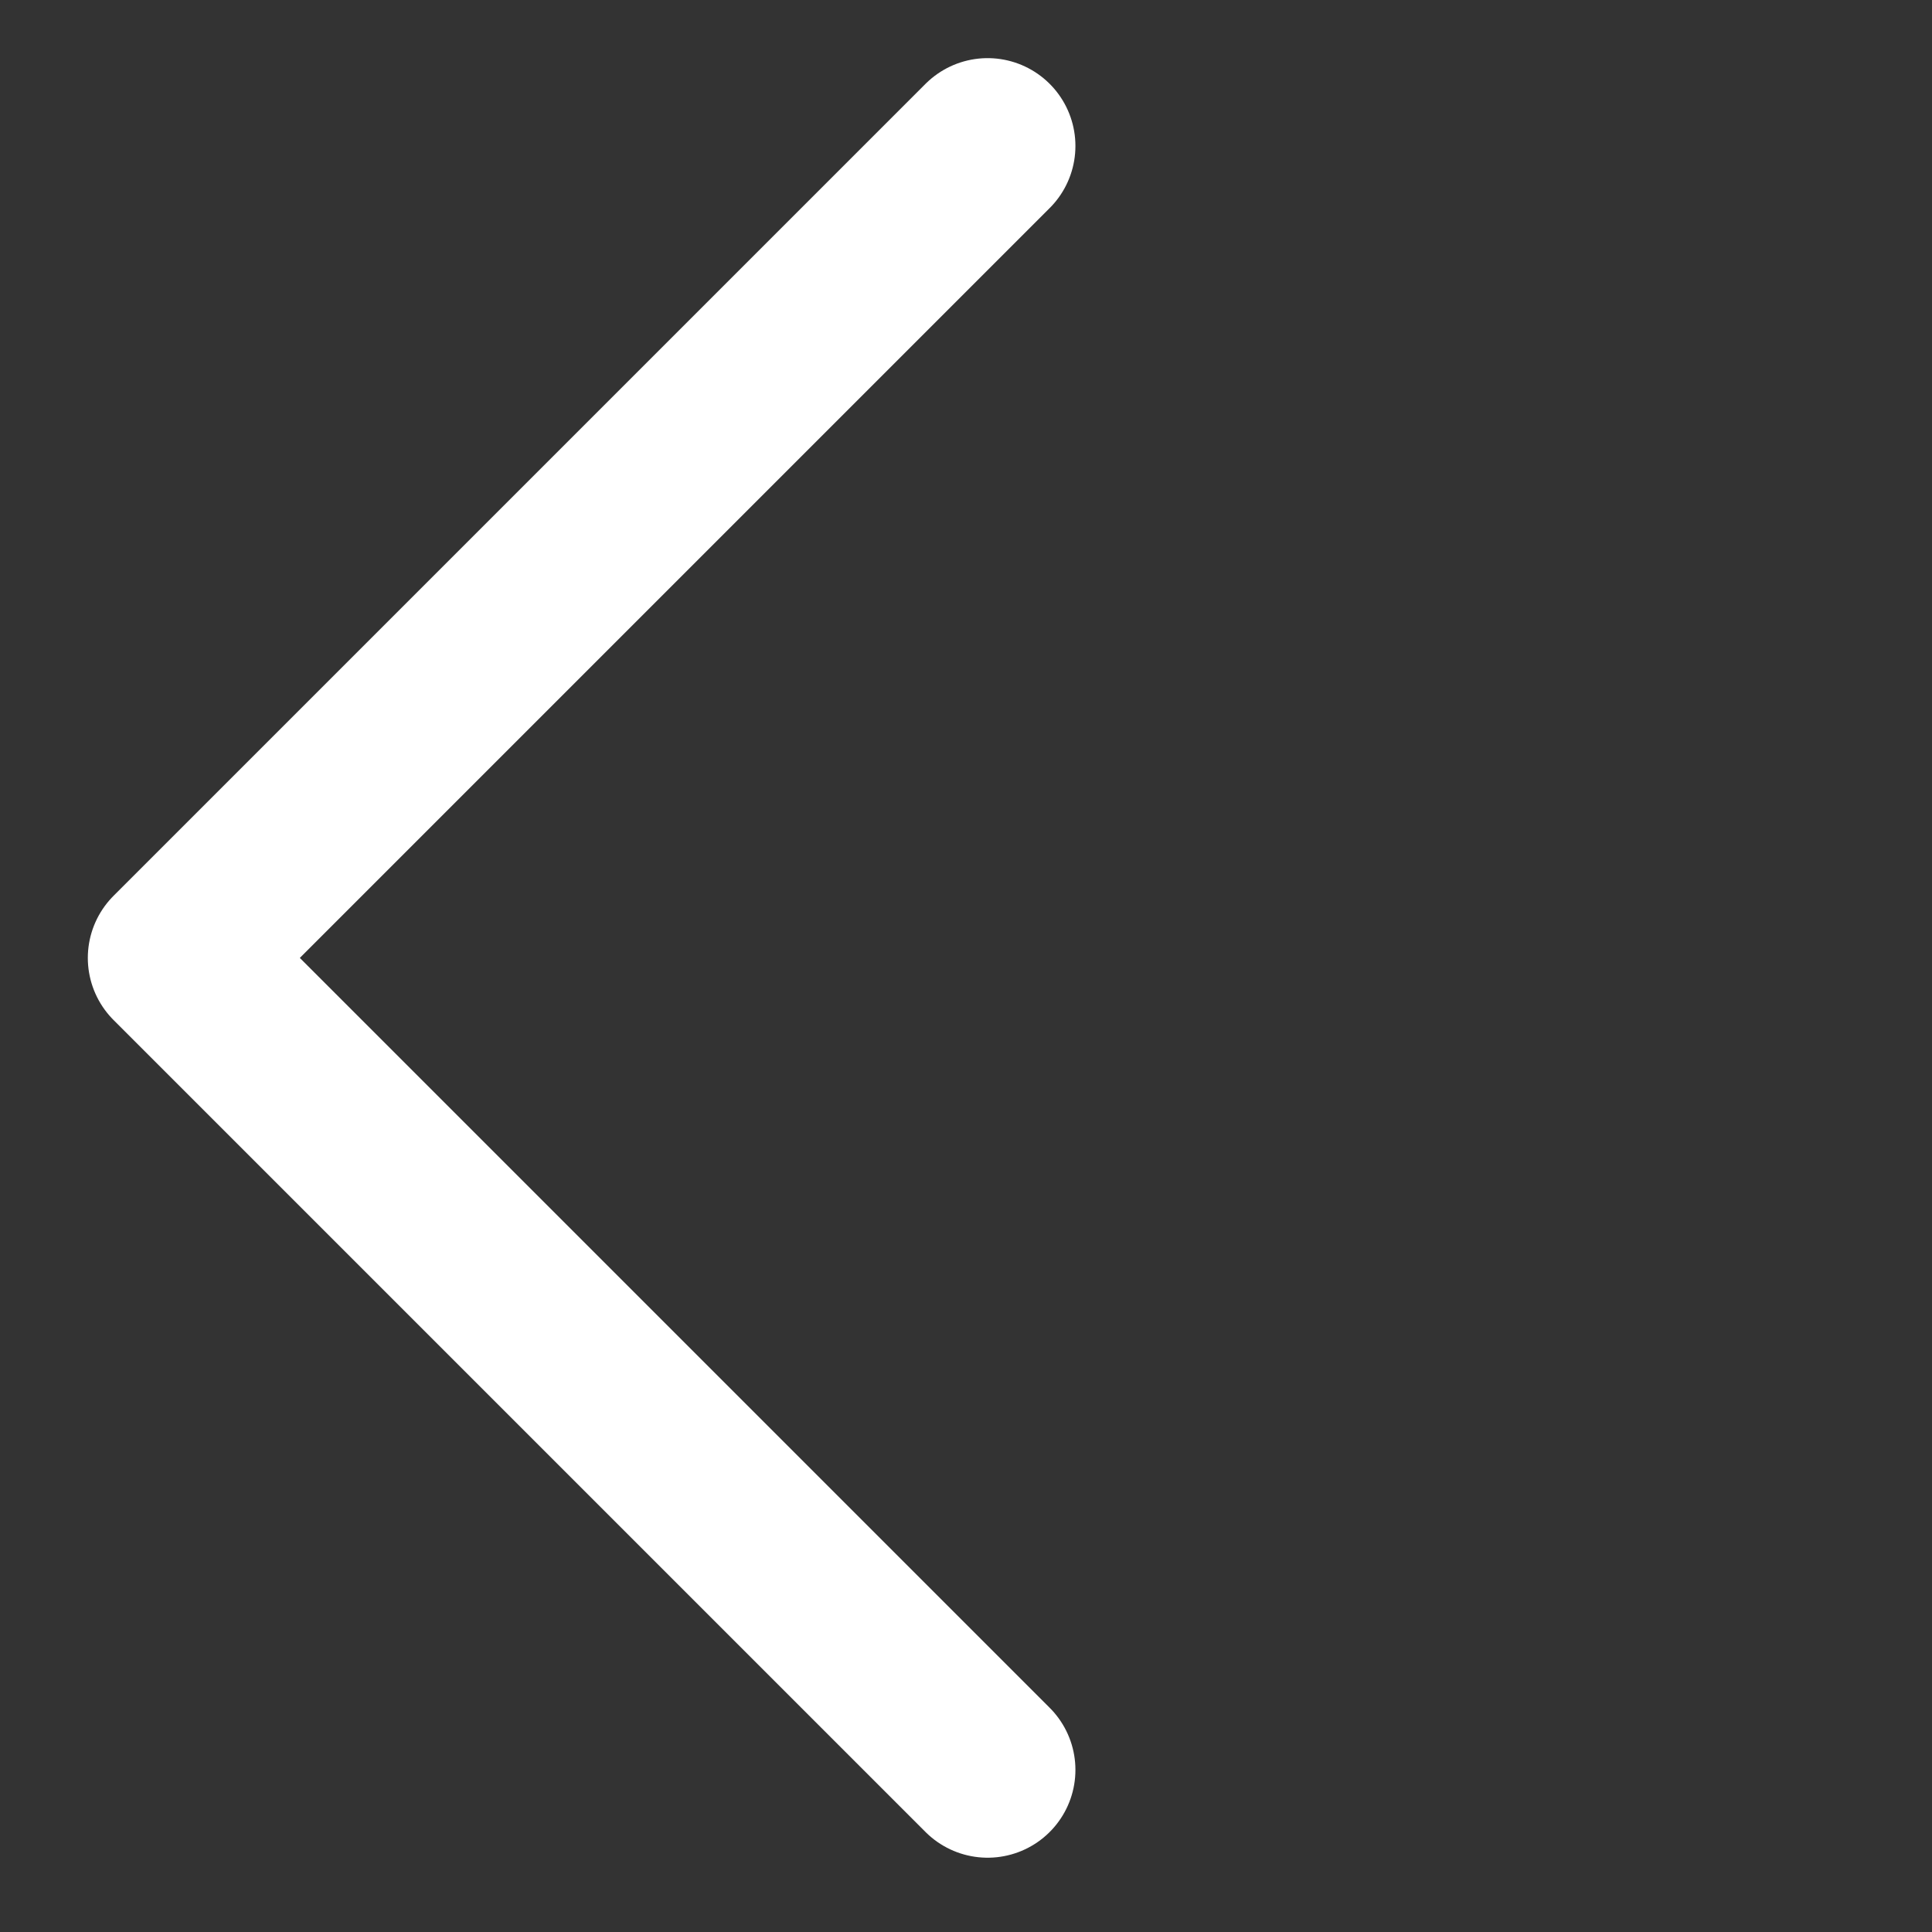 <svg width="22" height="22" viewBox="0 0 22 22" fill="none" xmlns="http://www.w3.org/2000/svg">
<rect x="0" y="0" width="22" height="22" fill="#333333" stroke="none"/>
<path d="M11.246 20.154L2 10.908L11.246 1.662" stroke="white" stroke-width="2" stroke-linecap="round" stroke-linejoin="round"/>
</svg>
